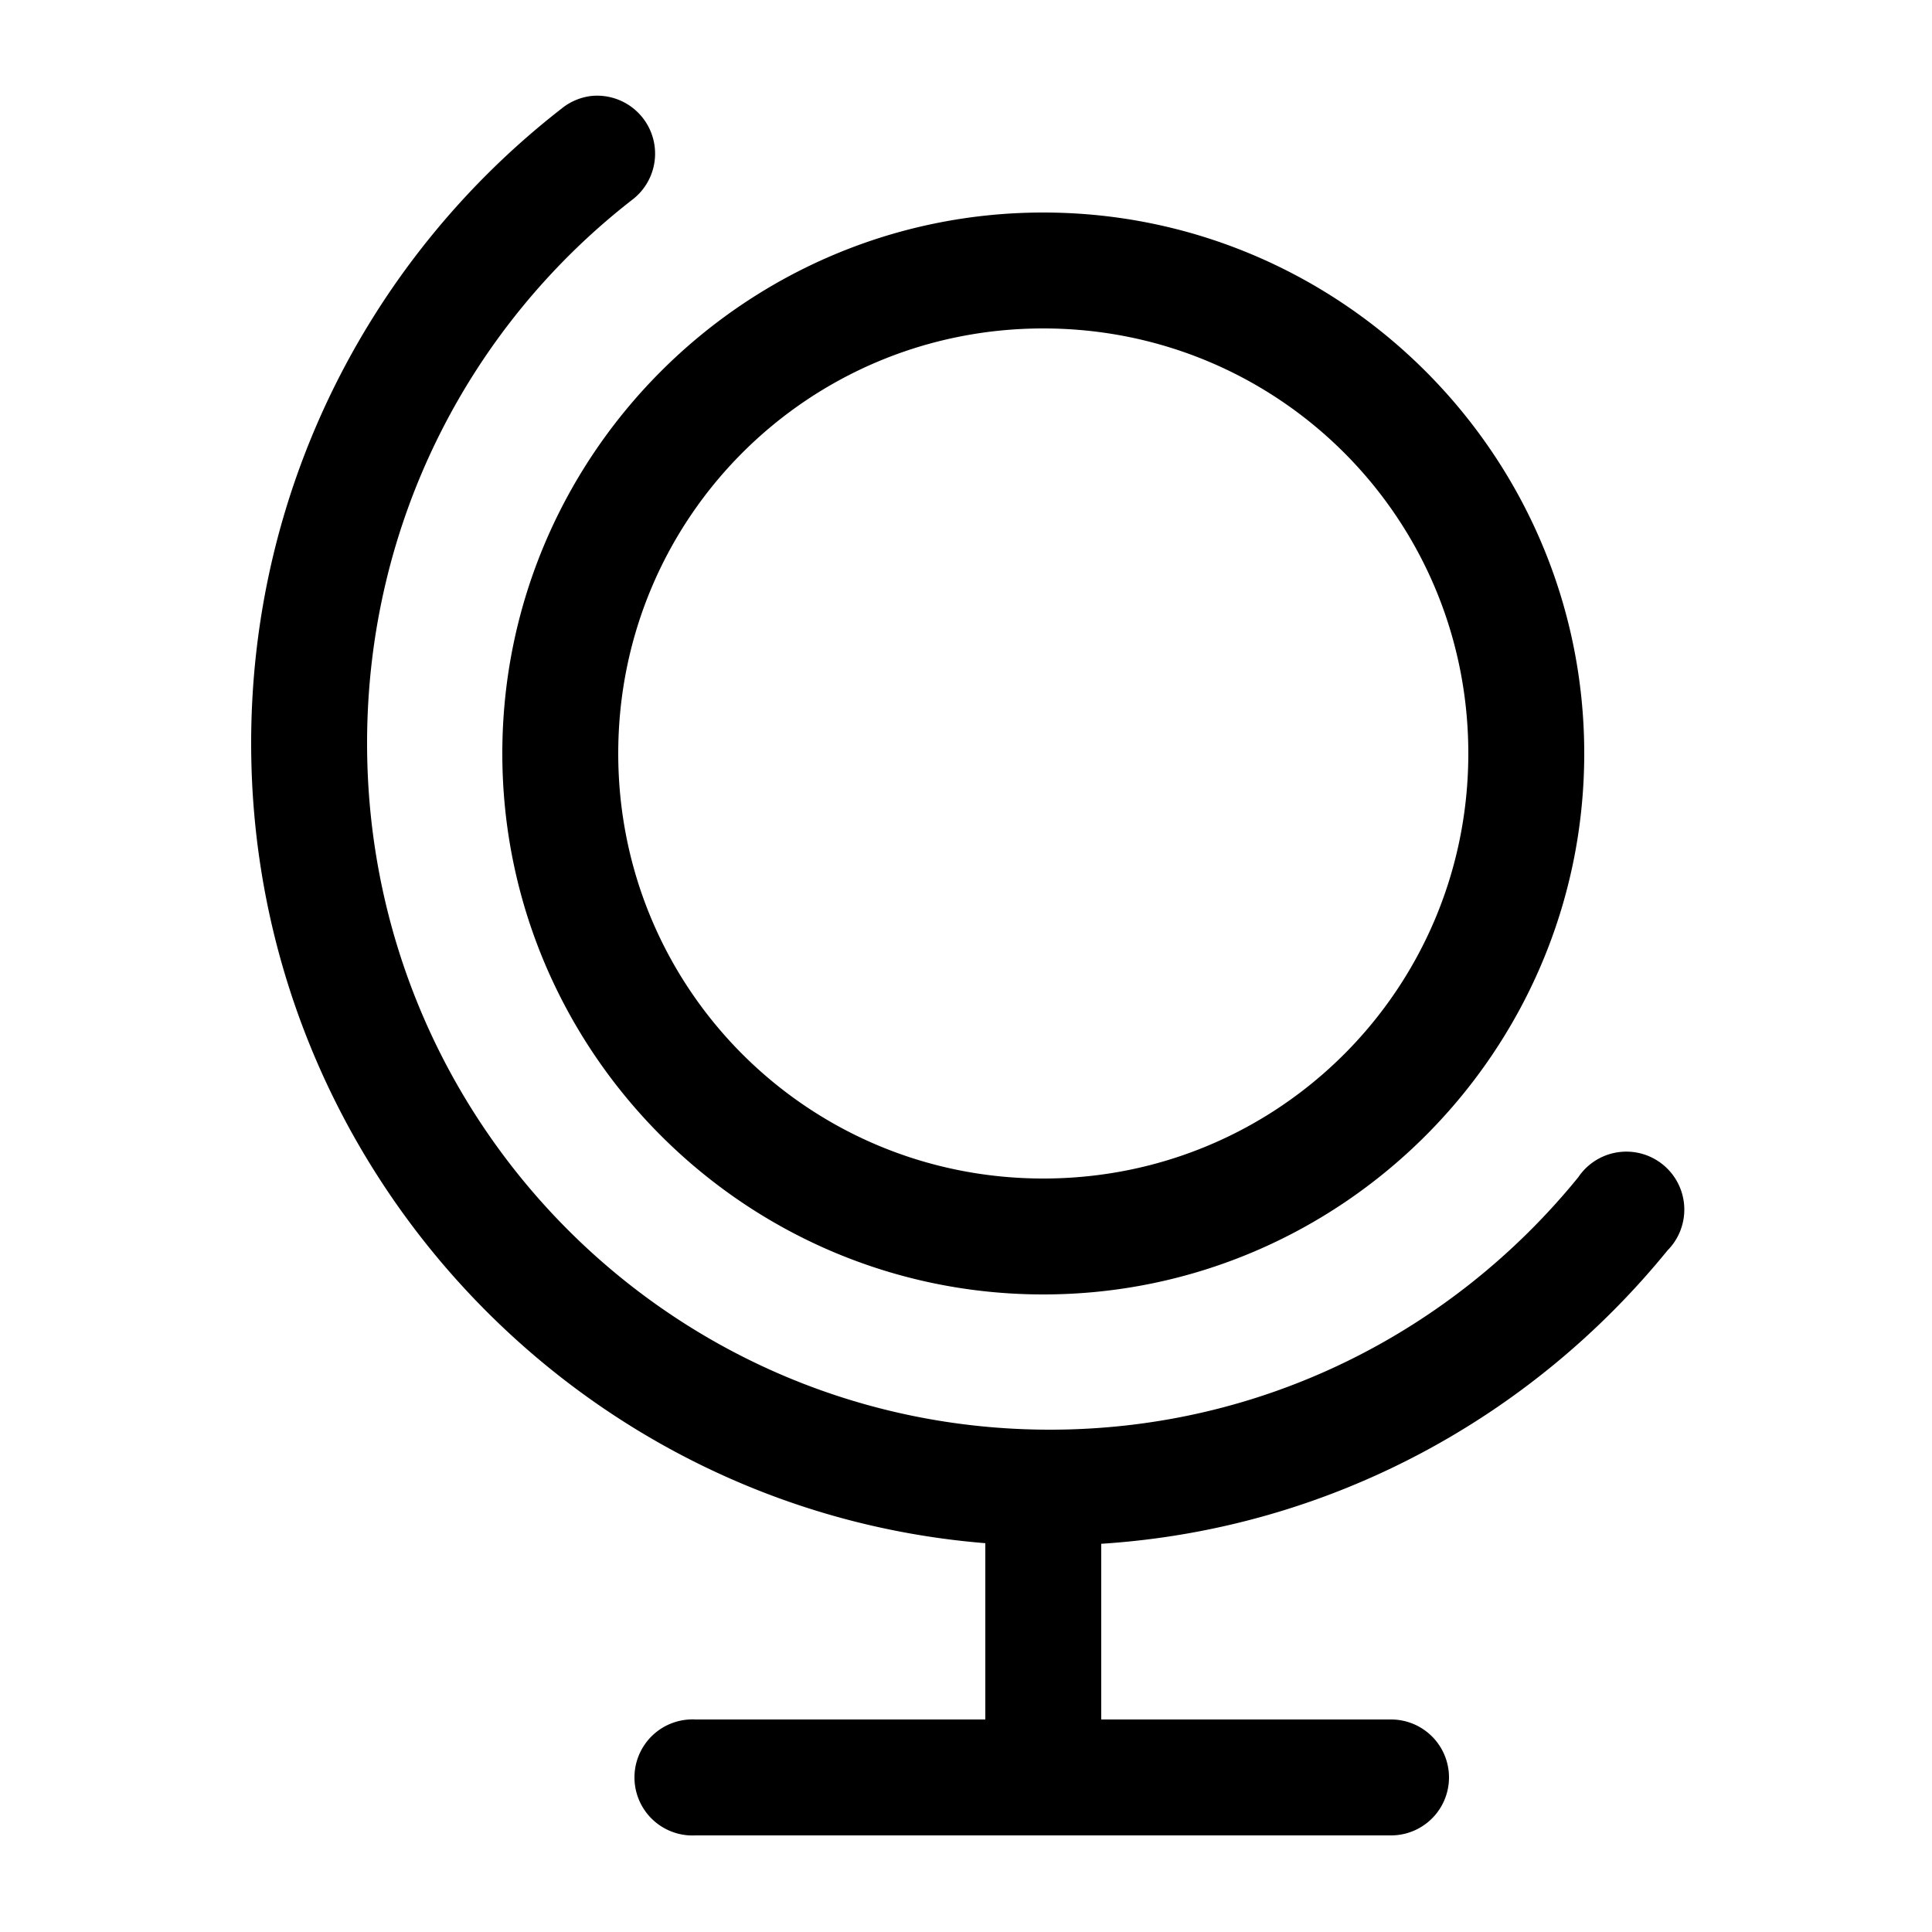 <svg height='100px' width='100px'  fill="#000000" xmlns:dc="http://purl.org/dc/elements/1.1/" xmlns:cc="http://creativecommons.org/ns#" xmlns:rdf="http://www.w3.org/1999/02/22-rdf-syntax-ns#" xmlns:svg="http://www.w3.org/2000/svg" xmlns="http://www.w3.org/2000/svg" xmlns:sodipodi="http://sodipodi.sourceforge.net/DTD/sodipodi-0.dtd" xmlns:inkscape="http://www.inkscape.org/namespaces/inkscape" version="1.1" x="0px" y="0px" viewBox="0 0 100 100"><g transform="translate(0,-952.362)"><path style="font-size:medium;font-style:normal;font-variant:normal;font-weight:normal;font-stretch:normal;text-indent:0;text-align:start;text-decoration:none;line-height:normal;letter-spacing:normal;word-spacing:normal;text-transform:none;direction:ltr;block-progression:tb;writing-mode:lr-tb;text-anchor:start;baseline-shift:baseline;opacity:1;color:#000000;fill:#000000;fill-opacity:1;stroke:none;stroke-width:6;marker:none;visibility:visible;display:inline;overflow:visible;enable-background:accumulate;font-family:Sans;-inkscape-font-specification:Sans" d="M 30.594 4.969 A 3 3 0 0 0 29.062 5.625 C 19.295 13.219 13 25.124 13 38.469 C 13 60.224 29.763 78.156 51 79.875 L 51 89 L 36 89 A 3 3 0 0 0 35.688 89 A 3.004 3.004 0 1 0 36 95 L 72 95 A 3 3 0 1 0 72 89 L 57 89 L 57 79.906 C 68.81 79.148 79.266 73.382 86.312 64.719 A 3 3 0 1 0 81.688 60.938 C 75.203 68.909 65.389 74 54.344 74 C 34.806 74 19 58.129 19 38.469 C 19 27.004 24.363 16.84 32.719 10.344 A 3 3 0 0 0 30.594 4.969 z M 54 11 C 38.572 11 26 23.572 26 39 C 26 54.428 38.572 67 54 67 C 69.428 67 82 54.428 82 39 C 82 23.572 69.428 11 54 11 z M 54 17 C 66.186 17 76 26.814 76 39 C 76 51.186 66.186 61 54 61 C 41.814 61 32 51.186 32 39 C 32 26.814 41.814 17 54 17 z " transform="translate(0,952.362)"></path></g></svg>